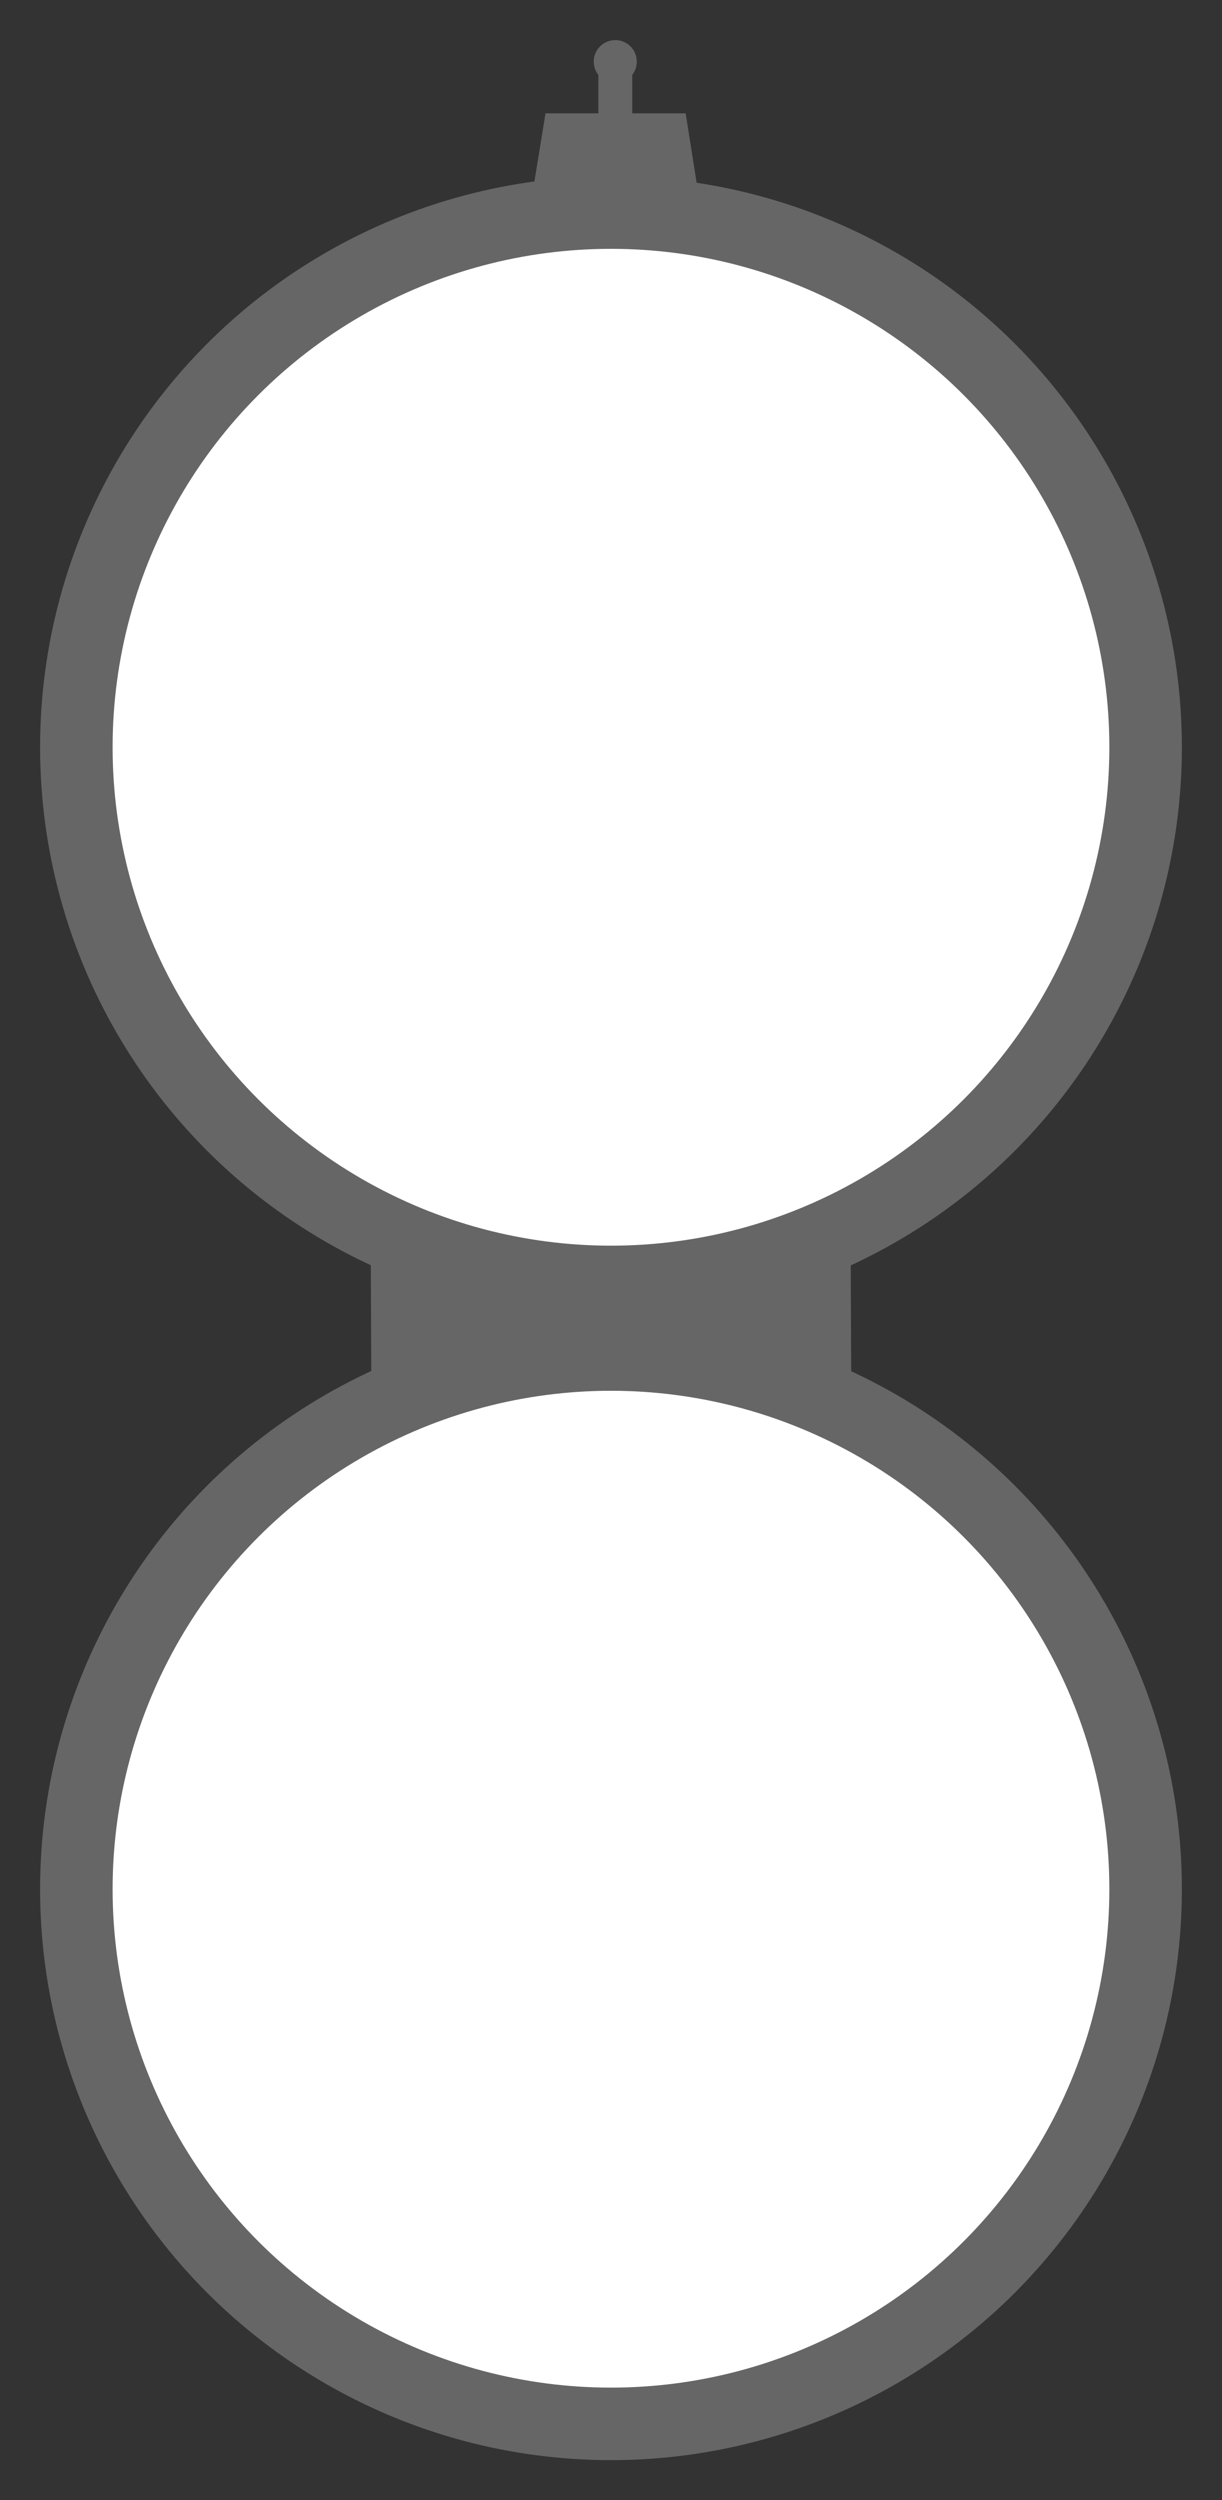 <?xml version="1.0" encoding="UTF-8" standalone="no"?>
<svg xmlns="http://www.w3.org/2000/svg" viewBox="-10 -10 304.81 623.58">
  <rect x="-10" y="-10" width="304.81" height="623.58" fill="#333333" stroke="none"/>
  <defs>
    <style>
      .cls-1 {
        fill: #666;
      }

      .cls-2 {
        fill: #fff;
      }
    </style>
  </defs>
  <title>Bockflinte</title>
  <g id="base">
    <g>
      <circle class="cls-1" cx="142.4" cy="176.37" r="142.4"></circle>
      <circle class="cls-2" cx="142.4" cy="176.37" r="124.31"></circle>
      <circle class="cls-1" cx="142.4" cy="461.18" r="142.4"></circle>
      <circle class="cls-2" cx="142.4" cy="461.18" r="124.31"></circle>
      <polygon class="cls-1" points="202.2 305 202.32 332.2 82.61 332.54 82.49 305.34 202.2 305"></polygon>
      <polygon class="cls-1" points="161.03 18.27 126.07 18.27 121.03 49.18 165.91 49.18 161.03 18.27"></polygon>
      <rect class="cls-1" x="139.25" y="8.37" width="8.45" height="13.43"></rect>
      <circle class="cls-1" cx="143.47" cy="5.37" r="5.37"></circle>
    </g>
  </g>
</svg>